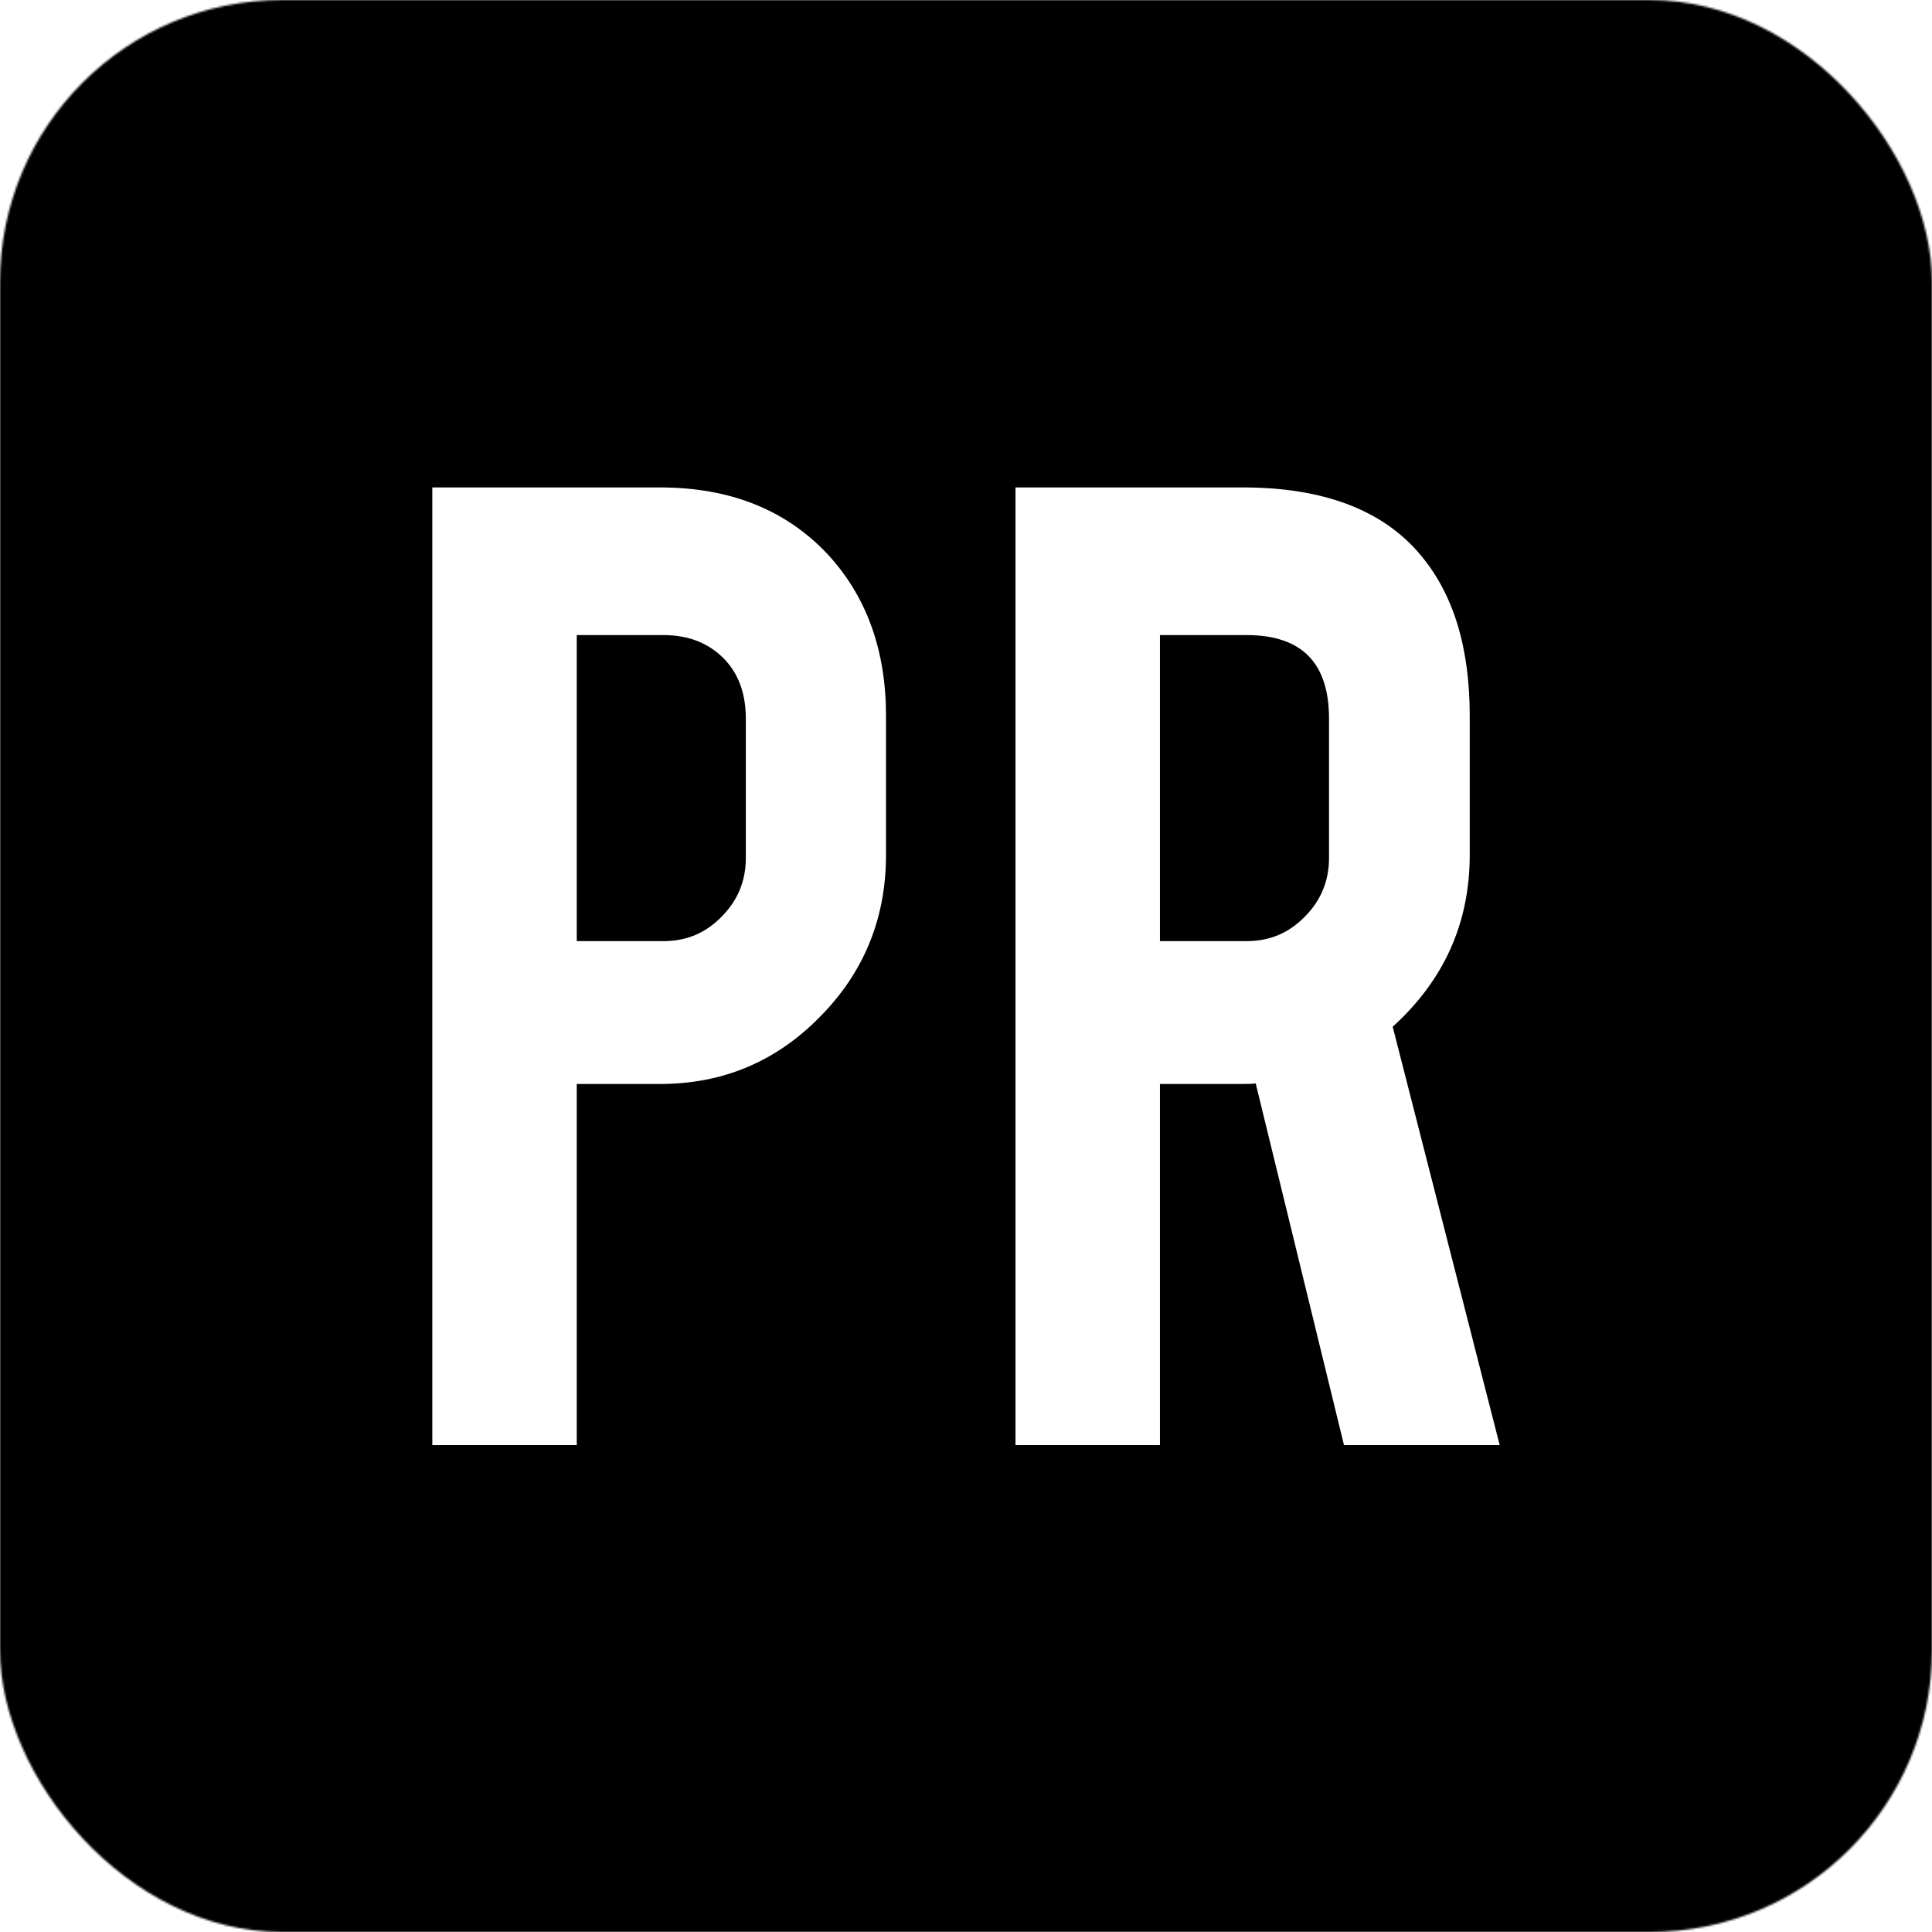<svg xmlns="http://www.w3.org/2000/svg" xmlns:xlink="http://www.w3.org/1999/xlink" viewBox="0 0 1000 1000">
  <defs>
    <rect id="a" width="1000" height="1000" x="0" y="0" rx="146"/>
  </defs>
  <g fill="none" fill-rule="evenodd">
    <mask id="b" fill="#fff">
      <use xlink:href="#a"/>
    </mask>
    <path fill="#000" fill-rule="nonzero" d="M1000 0v1000H0V0h1000zM341.457 252.285h-117.696v495.707h74.772V561.063h43.201c32.401 0 60.094-11.631 82.802-34.893 22.318-22.589 33.667-49.992 34.051-81.947l.011-1.687v-72.002c0-33.786-9.97-61.756-30.186-83.633-21.601-22.985-50.402-34.616-86.957-34.616zm301.855 0h-117.696v495.707h74.772V561.063h42.924c2.216 0 4.431 0 6.646-.277l45.694 187.206h80.587L720.853 531.432c26.585-24.093 39.878-53.725 39.878-88.895v-72.002c0-35.724-8.585-63.417-25.755-83.633-19.385-22.985-50.125-34.616-91.664-34.616zm1.938 76.433c28.524 0 42.648 14.4 42.648 43.201v72.279c0 11.631-4.154 21.878-12.462 30.186-8.308 8.585-18.277 12.739-30.186 12.739h-44.863V328.718h44.863zm-301.855 0c13.016 0 23.262 4.154 31.016 11.908 7.505 7.505 11.376 17.602 11.62 30.042l.011 1.252v72.279c0 11.631-4.154 21.878-12.462 30.186-8.039 8.308-17.635 12.467-29.039 12.725l-1.147.014h-44.863V328.718h44.863z" mask="url(#b)"/>
  </g>
</svg>
